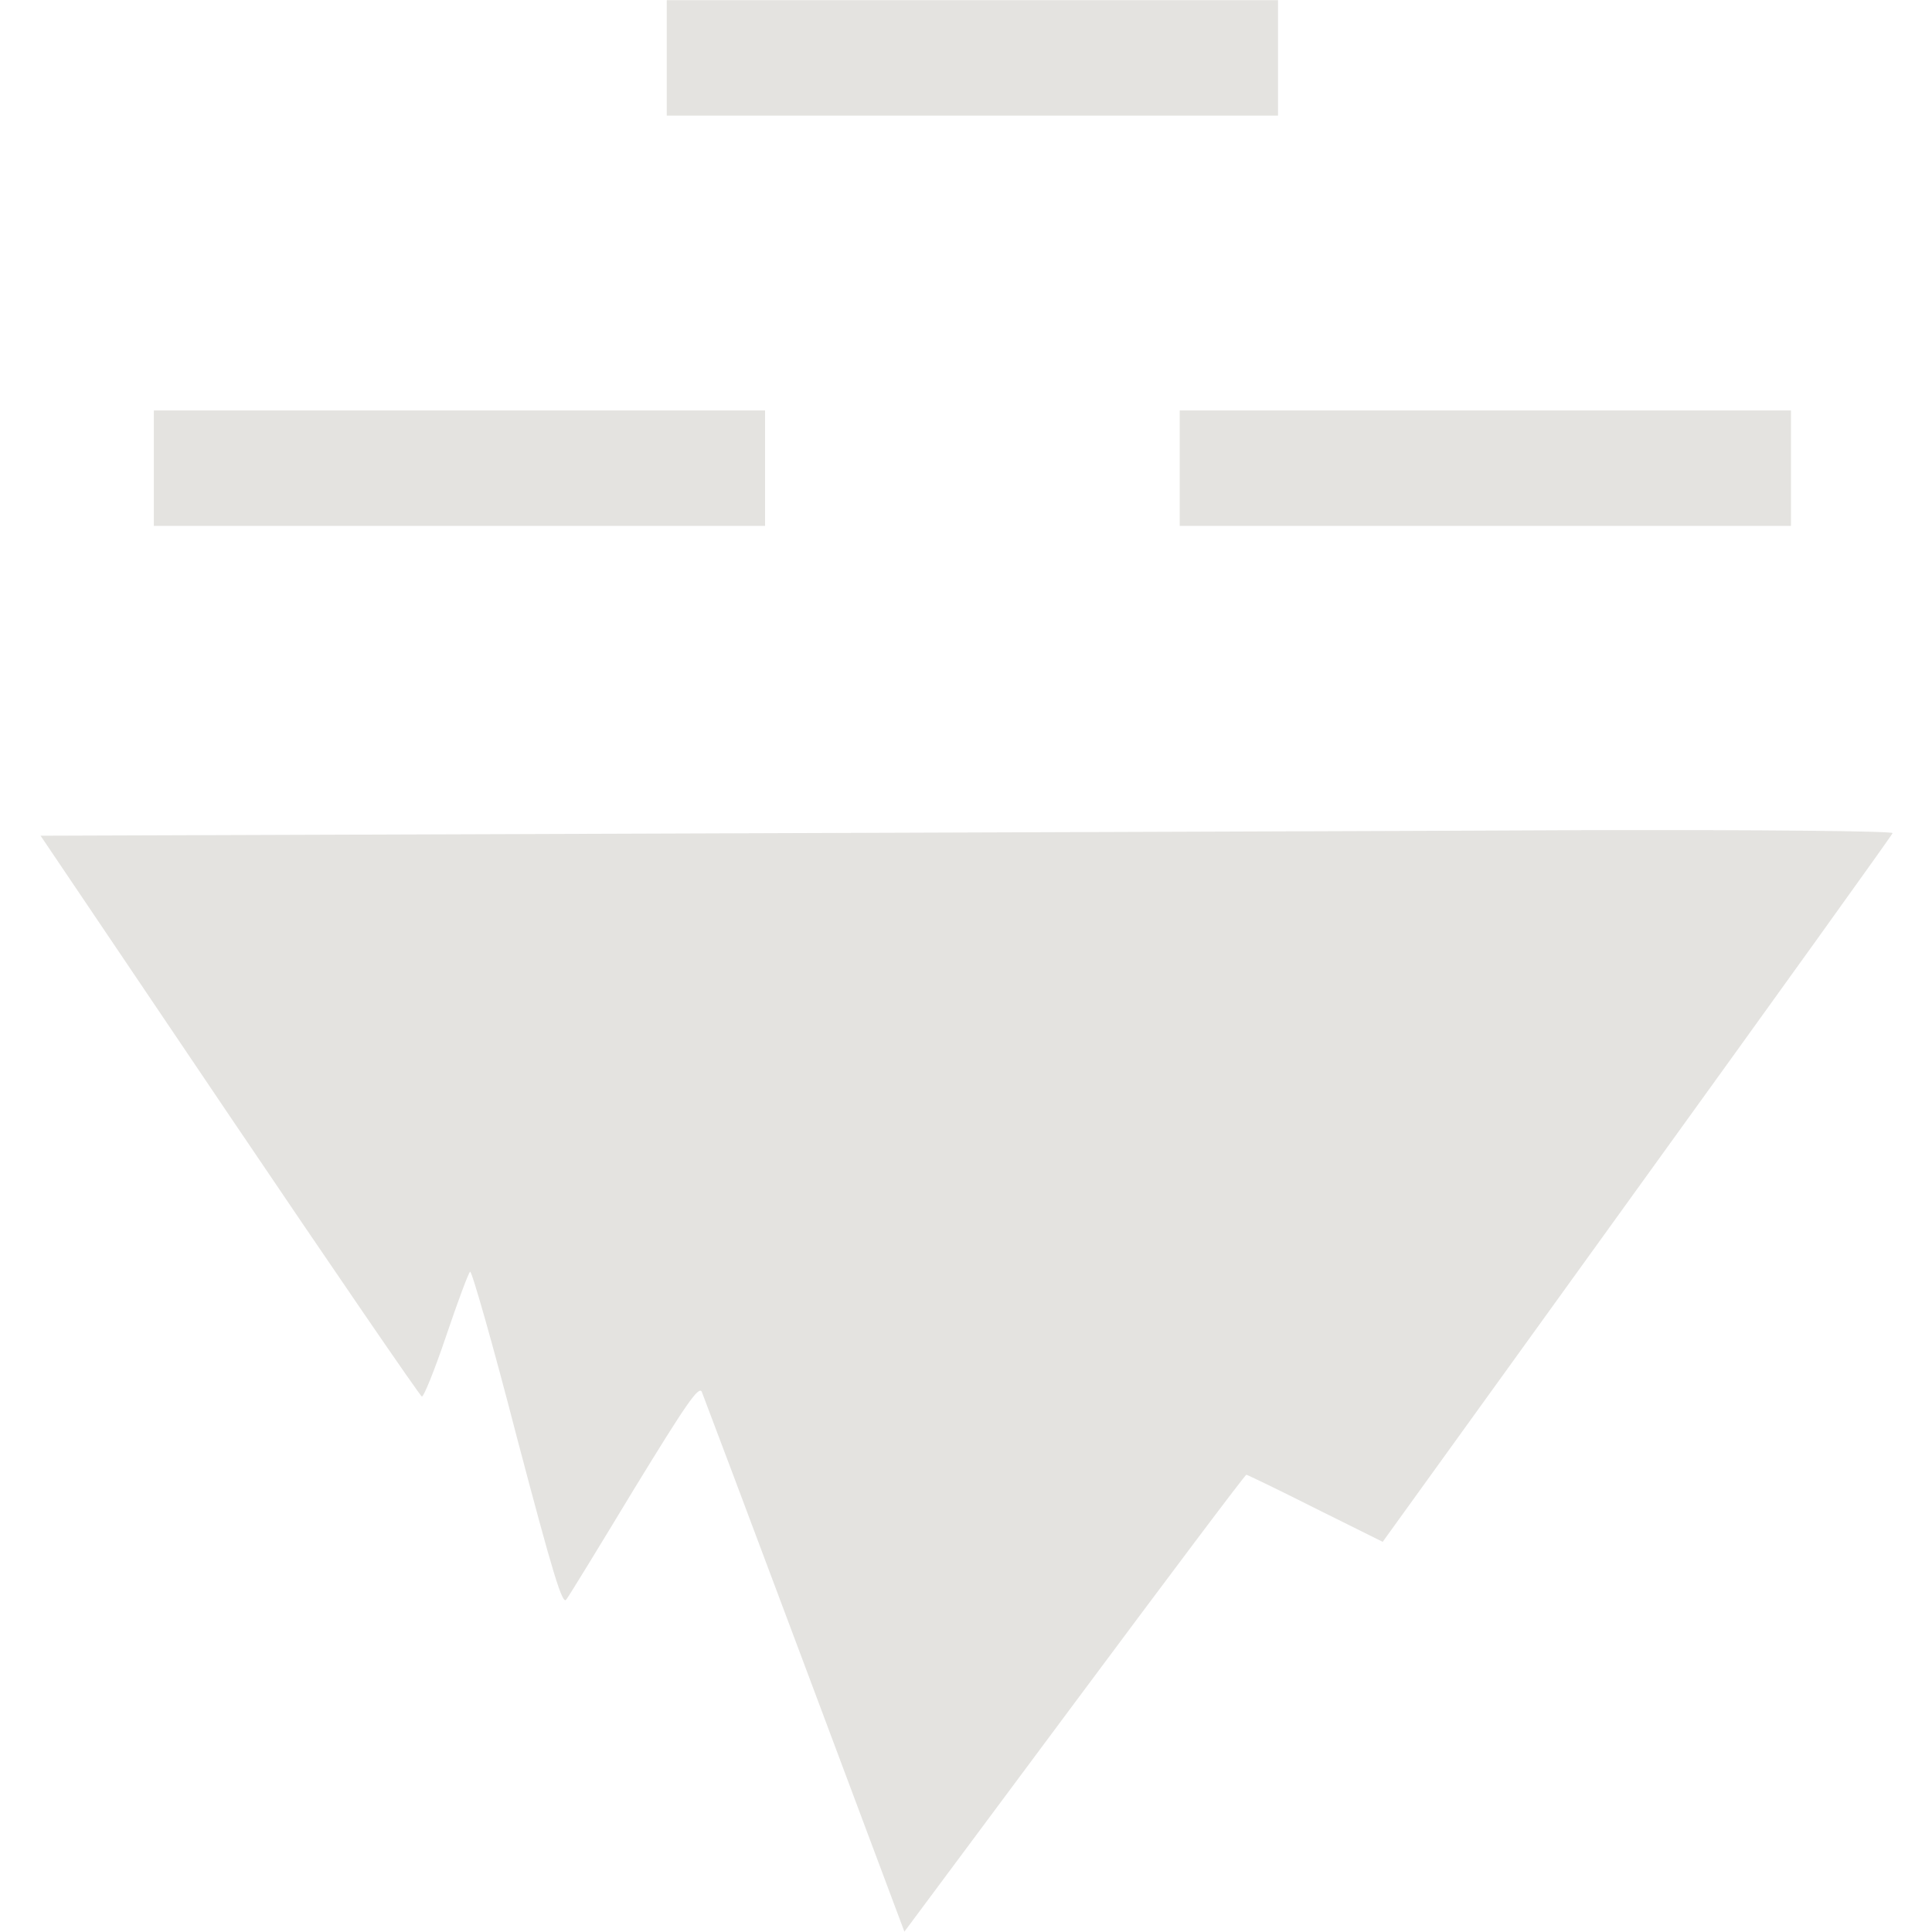 <svg width="44" height="44" viewBox="0 0 44 44" fill="none" xmlns="http://www.w3.org/2000/svg">
<g clip-path="url(#clip0_7530_4935)">
<path d="M15.185 1.319V2.633H22.146H29.106V1.319V0.004H22.146H15.185V1.319Z" fill="#7B7366" fill-opacity="0.2"/>
<path d="M3.504 10.662V11.977H10.464H17.424V10.662V9.348H10.464H3.504V10.662Z" fill="#7B7366" fill-opacity="0.2"/>
<path d="M26.867 10.662V11.977H33.827H40.788V10.662V9.348H33.827H26.867V10.662Z" fill="#7B7366" fill-opacity="0.2"/>
<path d="M15.039 18.984L0.924 19.033L5.226 25.409C7.592 28.913 9.568 31.795 9.607 31.805C9.646 31.824 9.899 31.201 10.162 30.422C10.425 29.643 10.668 28.991 10.707 28.962C10.746 28.943 11.233 30.646 11.778 32.759C12.595 35.854 12.81 36.565 12.897 36.428C12.965 36.341 13.666 35.192 14.455 33.888C15.623 31.98 15.915 31.552 15.983 31.698C16.022 31.795 17.083 34.608 18.329 37.937L20.597 43.992L24.472 38.784C26.594 35.932 28.356 33.586 28.385 33.586C28.404 33.586 29.115 33.927 29.962 34.355L31.49 35.114L37.282 27.083C40.465 22.674 43.094 19.013 43.103 18.974C43.123 18.926 40.057 18.897 36.143 18.906C32.298 18.926 22.797 18.955 15.039 18.984Z" fill="#7B7366" fill-opacity="0.2"/>
</g>
<defs>
<clipPath id="clip0_7530_4935">
<rect width="44" height="44" fill="white"/>
</clipPath>
</defs>
</svg>
